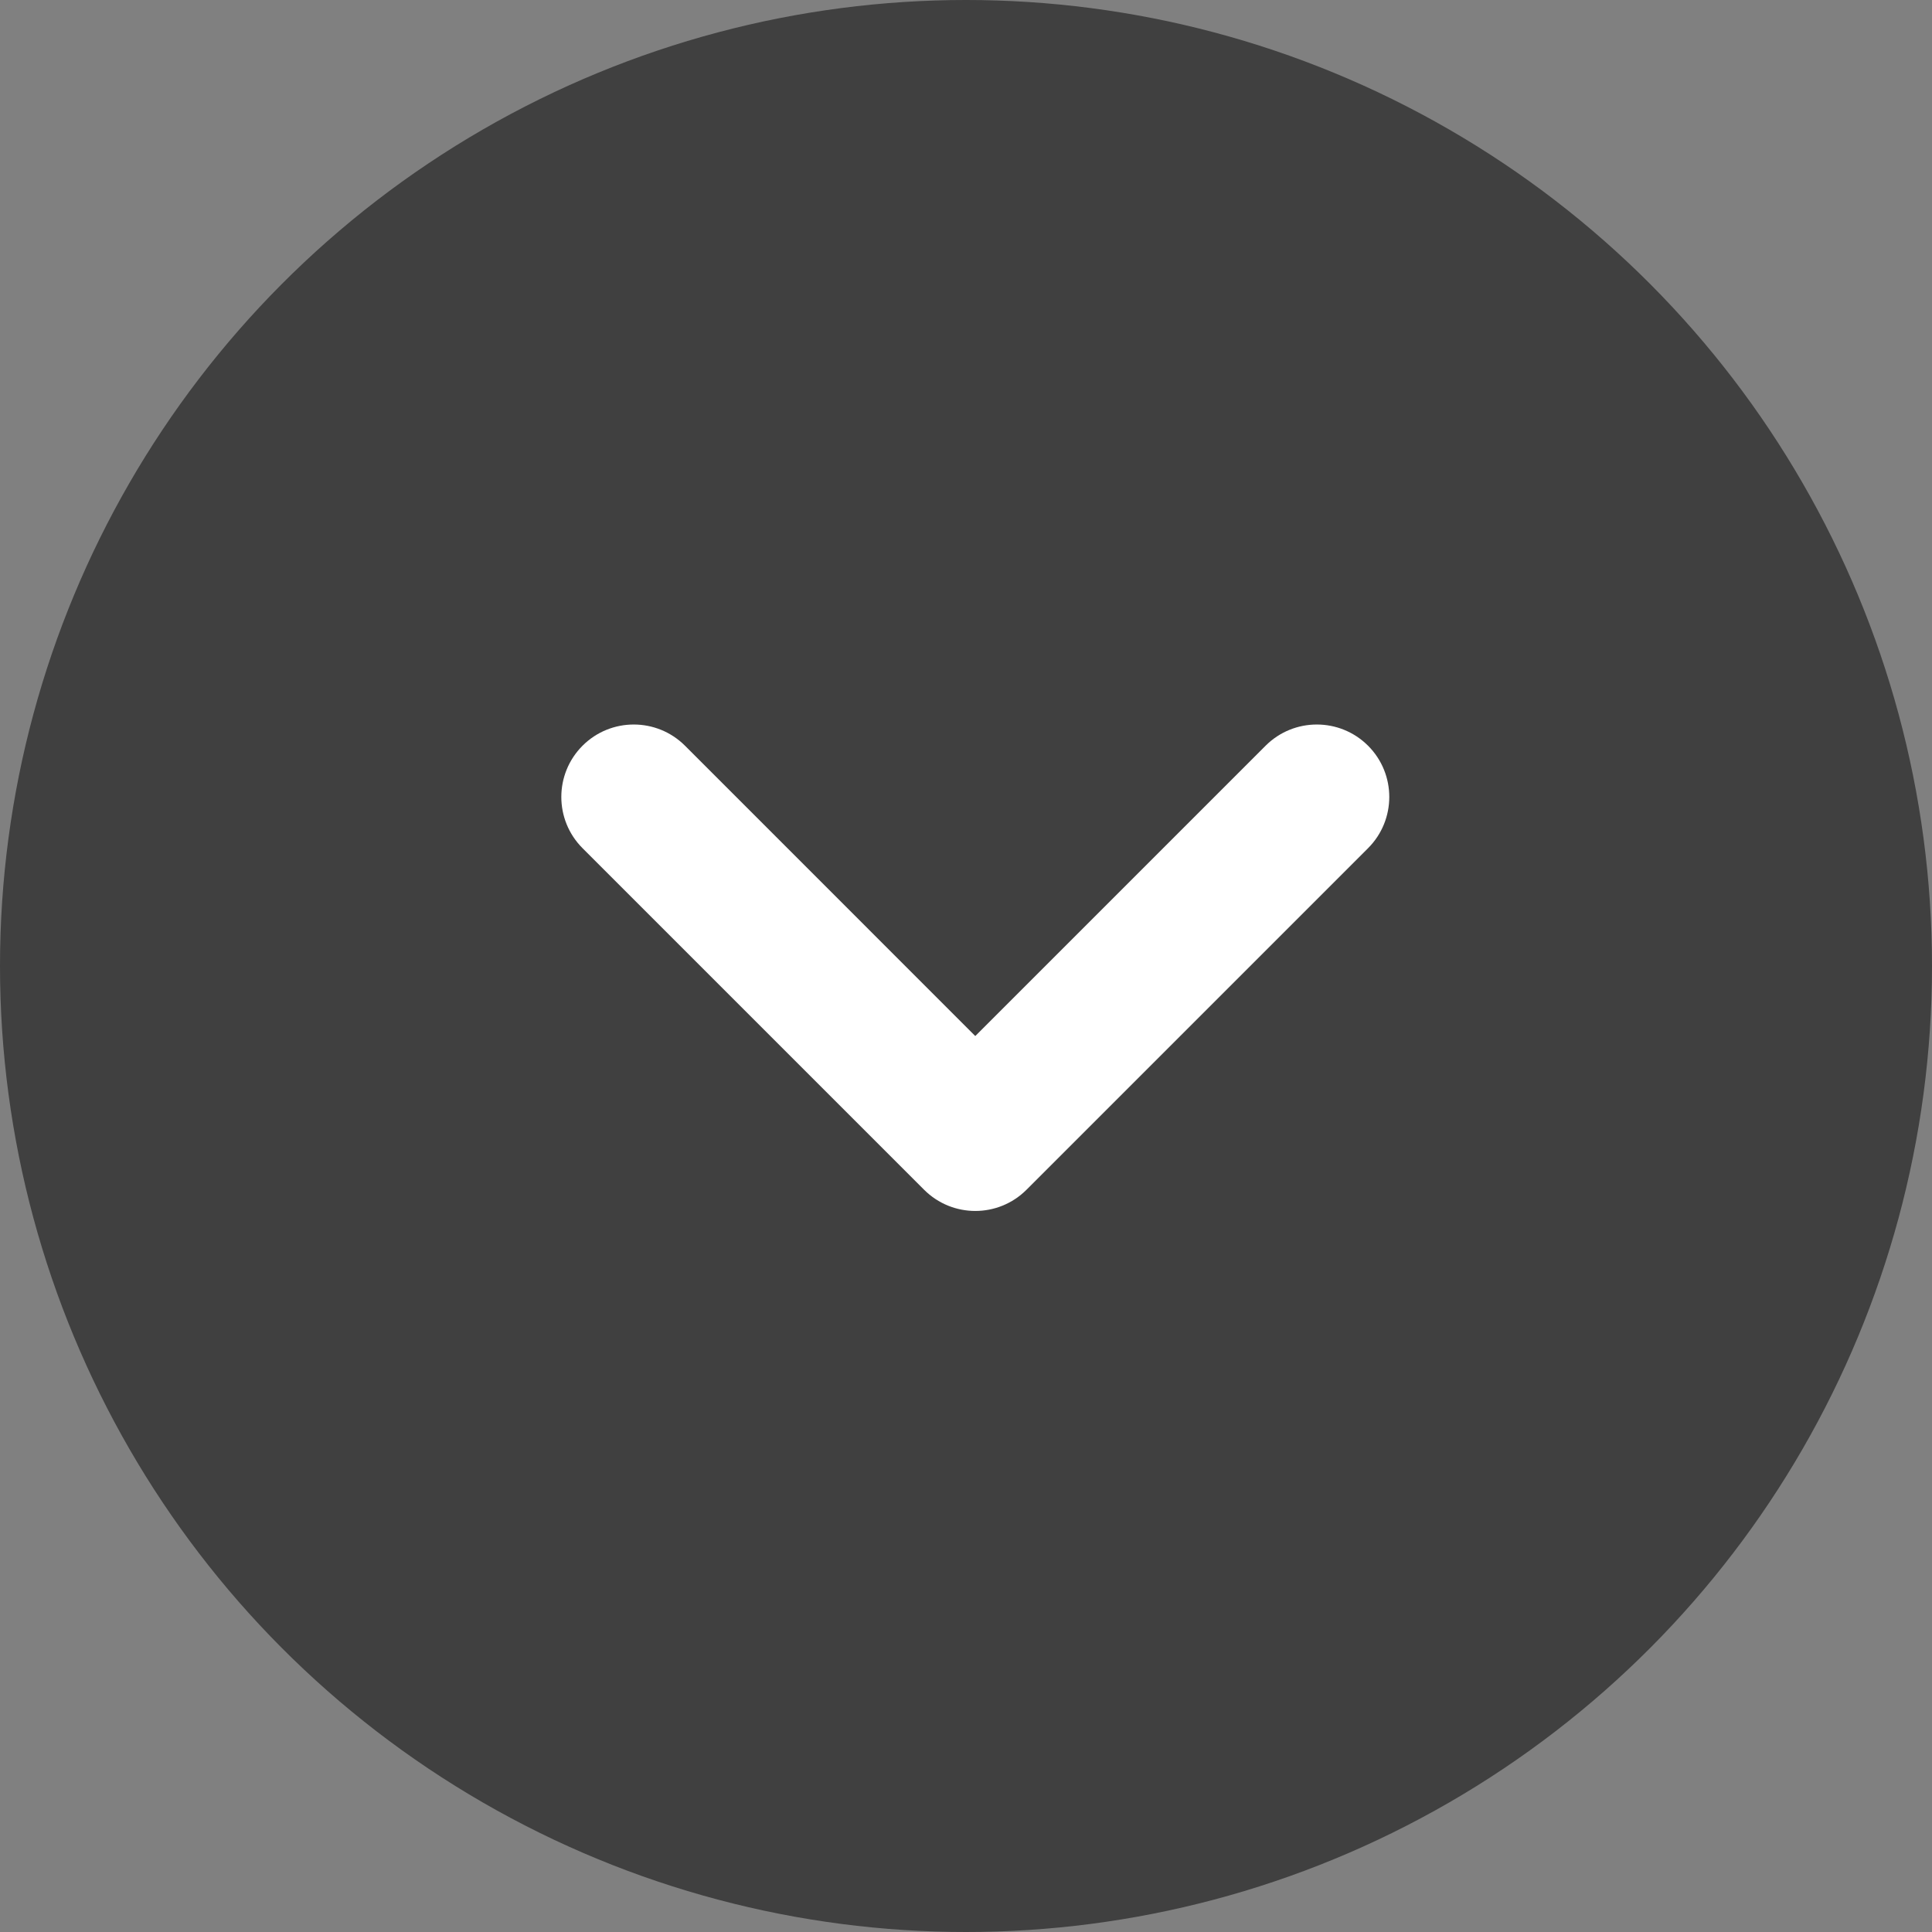 <?xml version="1.0" encoding="UTF-8"?> <svg xmlns="http://www.w3.org/2000/svg" width="40" height="40" viewBox="0 0 40 40" fill="none"><rect x="0" y="0" width="40" height="40" fill="#808080" stroke="none"/> <circle cx="20" cy="20" r="20" fill="black" fill-opacity="0.5"></circle> <path d="M28.324 17.561C28.91 16.975 28.91 16.025 28.324 15.439C27.738 14.854 26.789 14.854 26.203 15.439L20.192 21.45L14.182 15.439C13.596 14.854 12.646 14.854 12.061 15.439C11.475 16.025 11.475 16.975 12.061 17.561L19.132 24.632C19.718 25.218 20.667 25.218 21.253 24.632L28.324 17.561Z" fill="white"></path> </svg> 